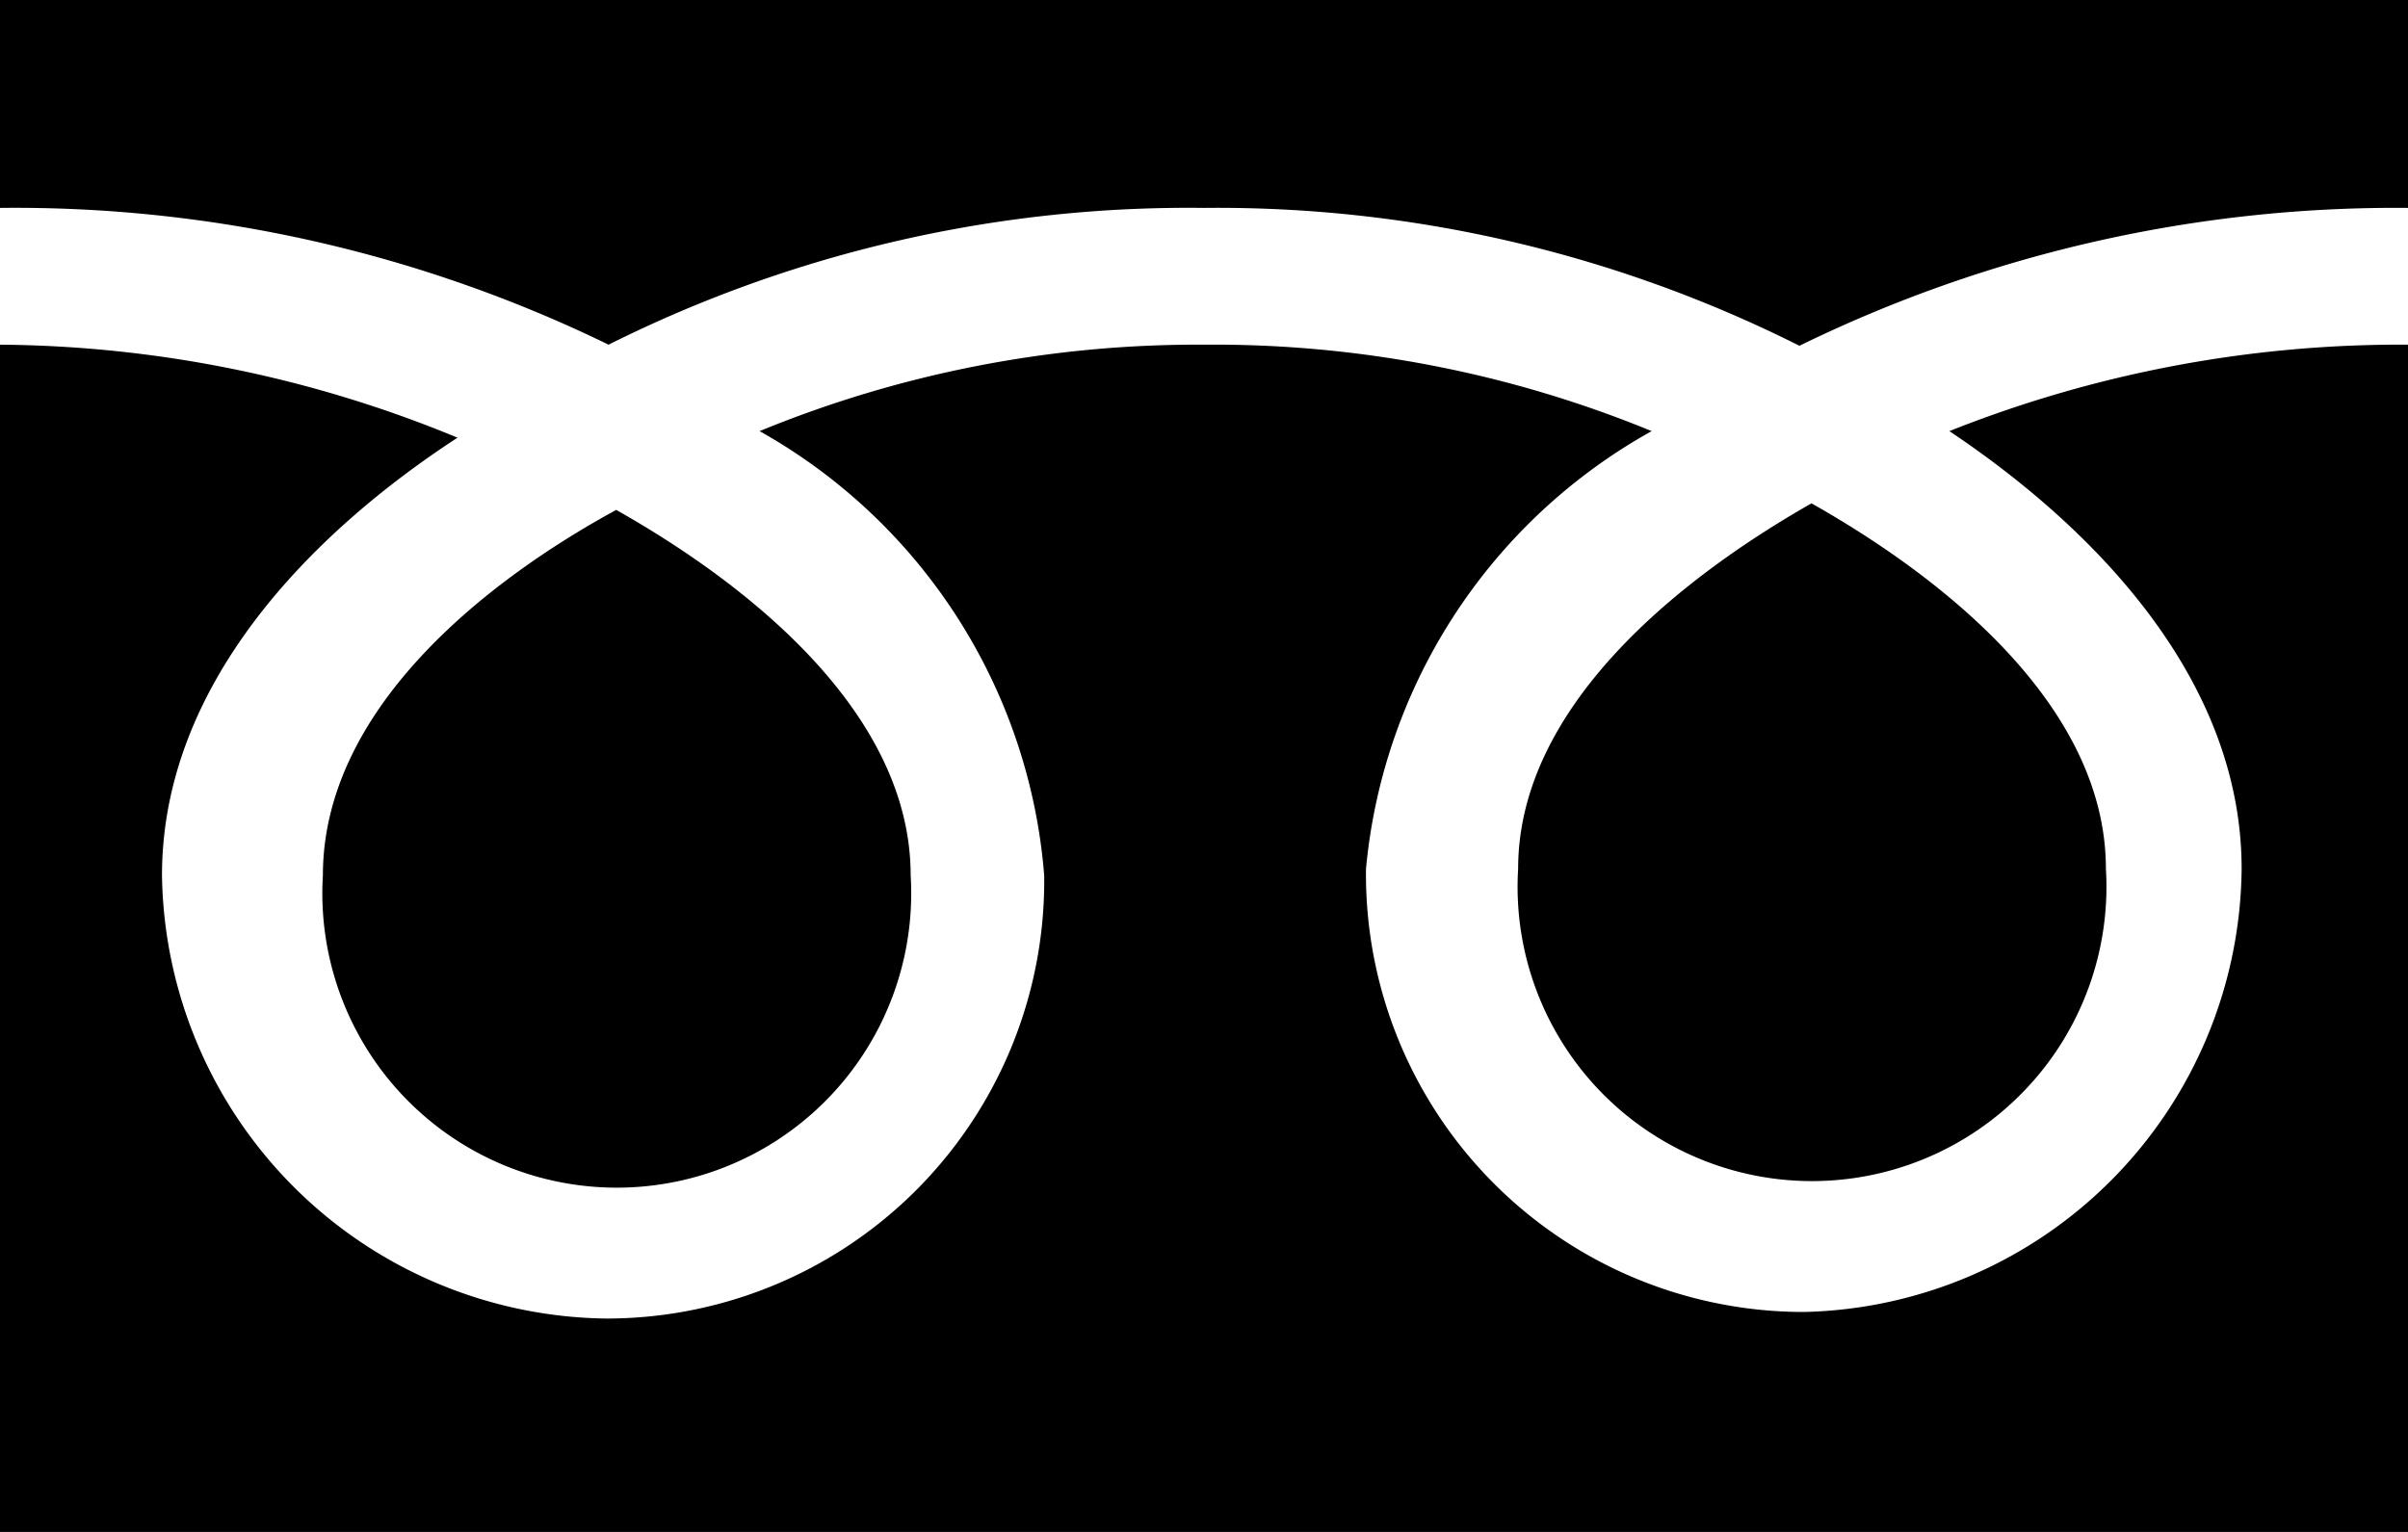 <svg xmlns="http://www.w3.org/2000/svg" viewBox="0 0 22 14"><title>ic_free_s</title><g id="レイヤー_2" data-name="レイヤー 2"><g id="グリット"><path d="M0,0V14H22V0ZM22,3.15a11.14,11.14,0,0,0-4.19.79c1.36.91,2.67,2.29,2.67,4a4.09,4.09,0,0,1-4,4.05,4,4,0,0,1-4-4.05,5.12,5.12,0,0,1,2.61-4A10.52,10.52,0,0,0,11,3.15a10.52,10.52,0,0,0-4.06.79A5.12,5.12,0,0,1,9.54,8a4,4,0,0,1-4,4.05A4.11,4.11,0,0,1,1.48,8c0-1.74,1.35-3.12,2.7-4A11.12,11.12,0,0,0,0,3.15V1.9A12.38,12.38,0,0,1,5.56,3.15,11.84,11.84,0,0,1,11,1.9a11.84,11.84,0,0,1,5.44,1.26A12.4,12.4,0,0,1,22,1.9Z"/><path d="M13.87,7.94a2.69,2.69,0,1,0,5.37,0c0-1.47-1.45-2.64-2.69-3.34C15.32,5.3,13.87,6.47,13.87,7.94Z"/><path d="M2.95,8A2.69,2.69,0,1,0,8.32,8c0-1.47-1.45-2.64-2.69-3.34C4.4,5.33,2.95,6.5,2.95,8Z"/></g></g></svg>